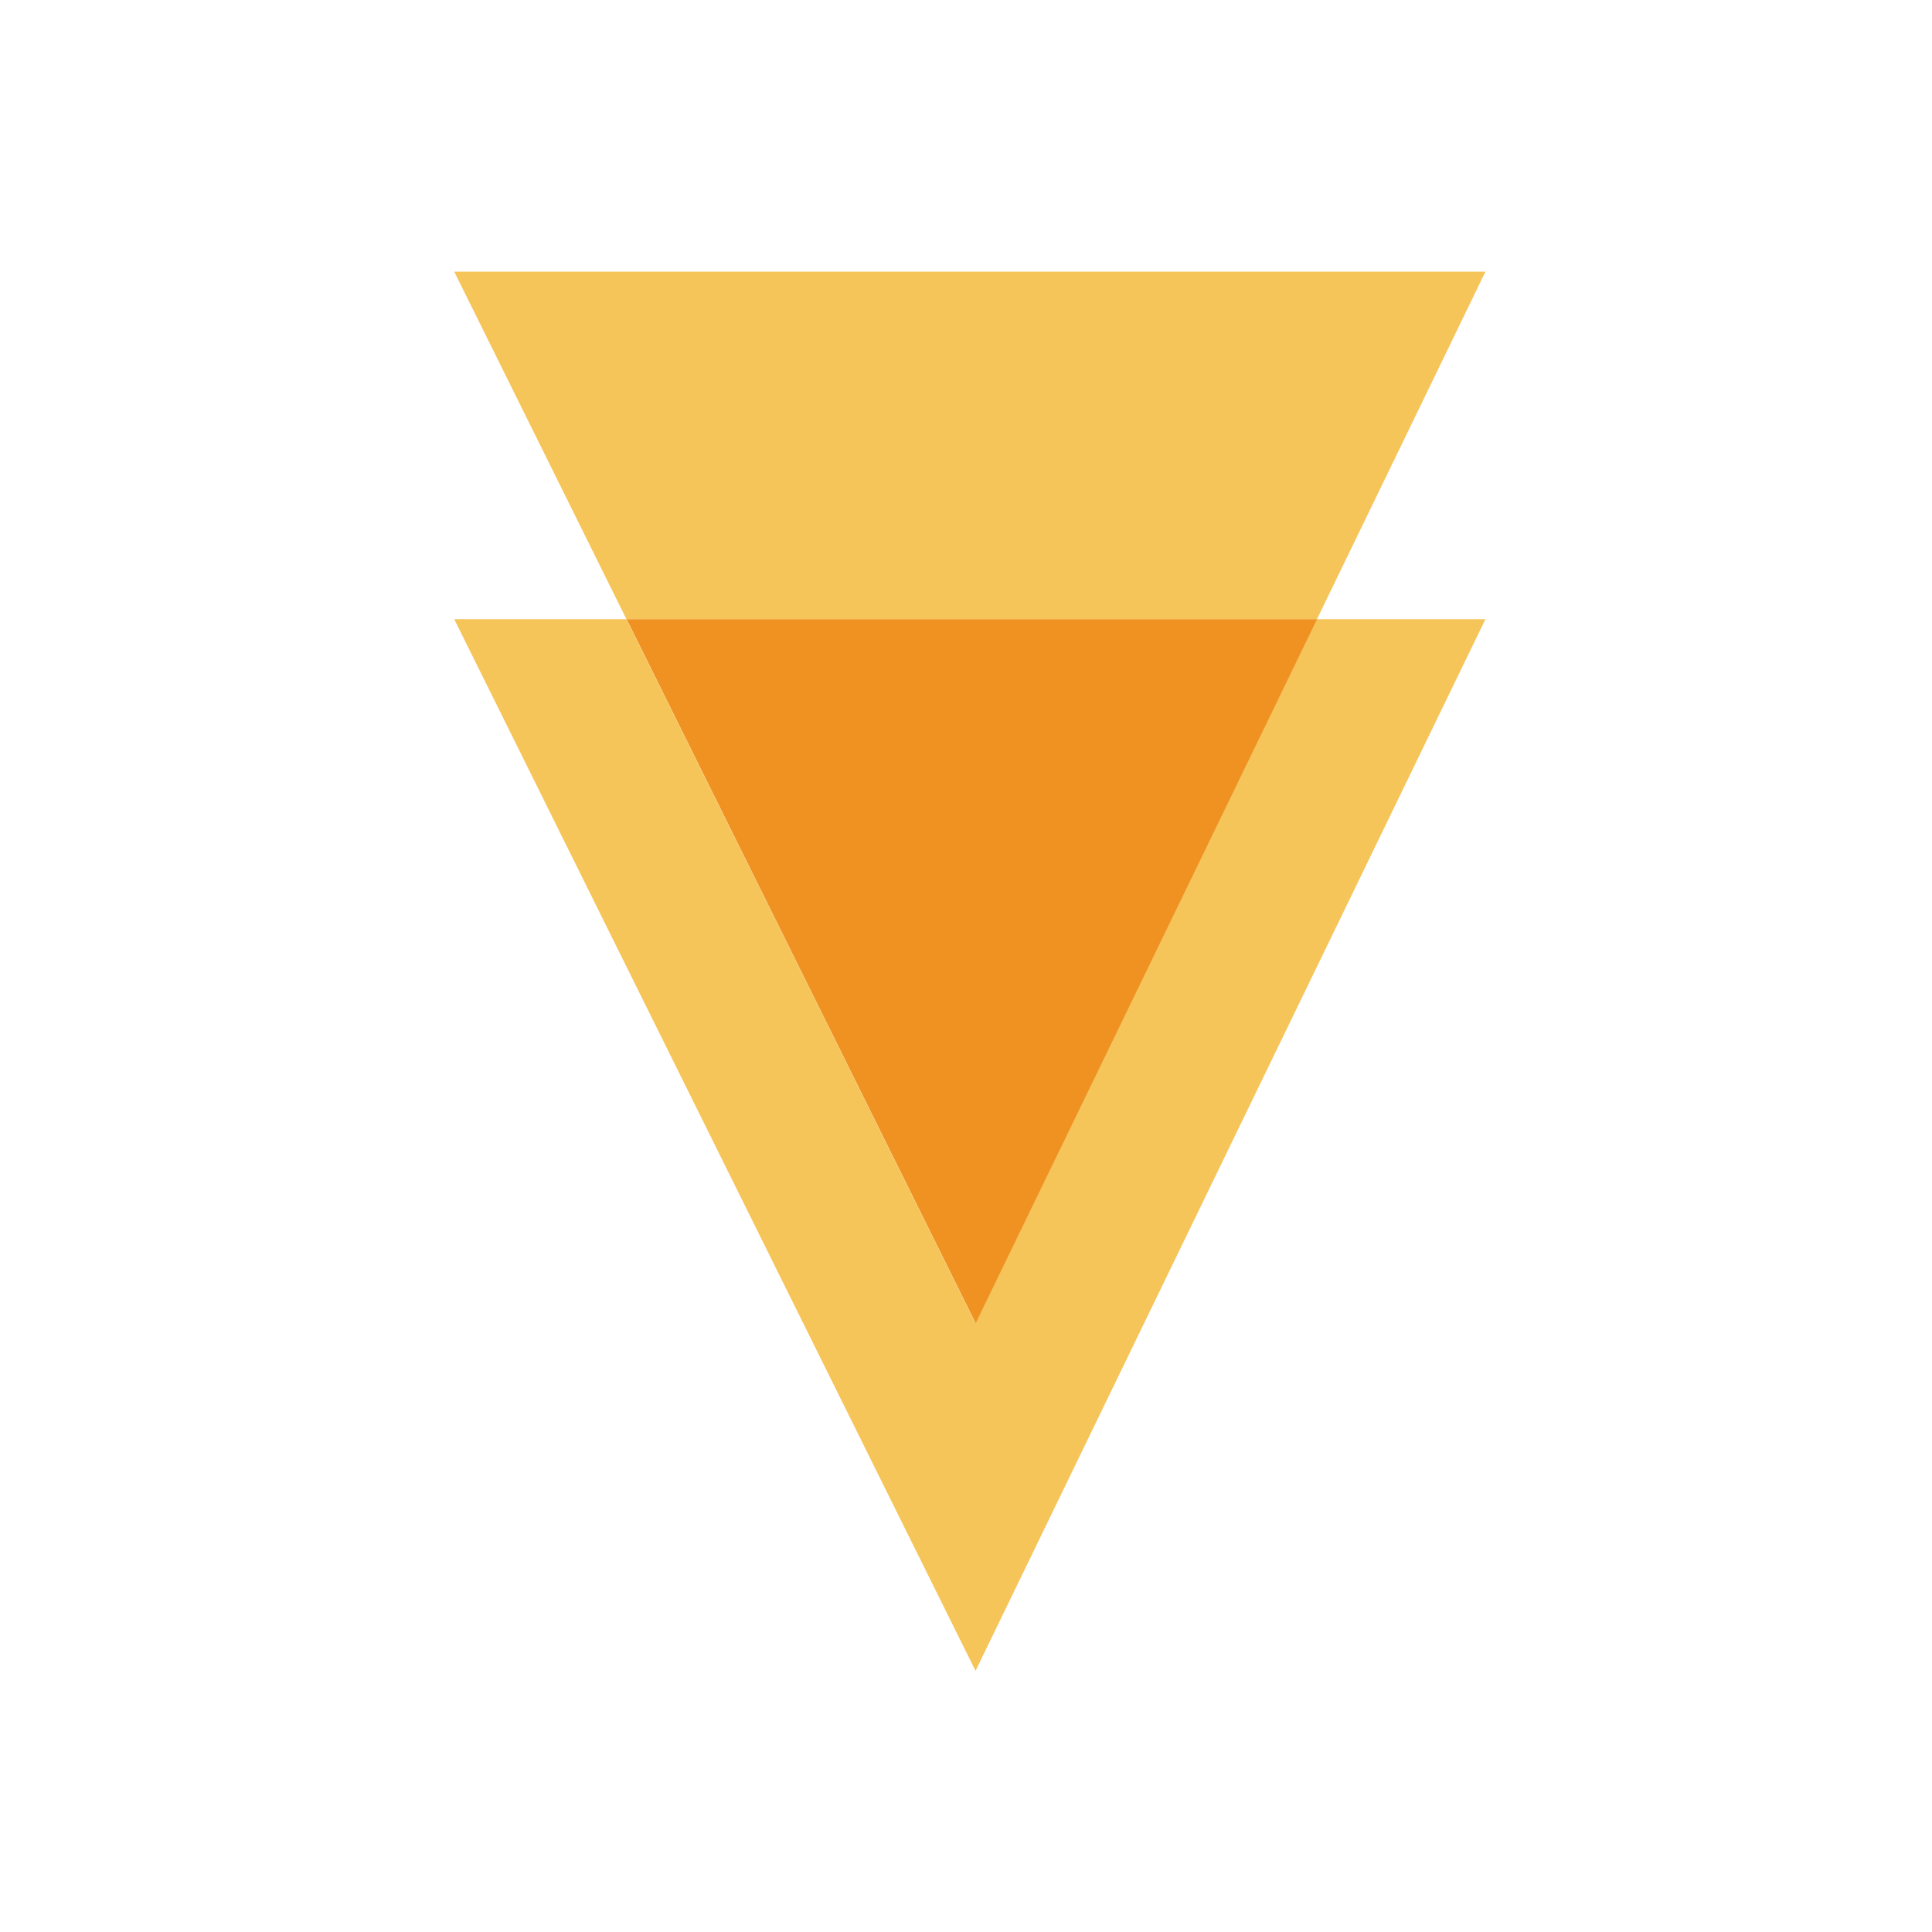 <svg xmlns="http://www.w3.org/2000/svg" width="64" height="64" viewBox="0 0 64 64" fill="none"><path d="M32.316 43.838L20.752 20.512H15.047L32.316 55.35L49.207 20.512H43.626L32.316 43.838Z" fill="#F6C55A"></path><path d="M49.207 9H15.047L20.752 20.512H43.626L49.207 9Z" fill="#F6C55A"></path><path d="M43.632 20.512H20.758L32.322 43.838L43.632 20.512Z" fill="#EF9221"></path></svg>